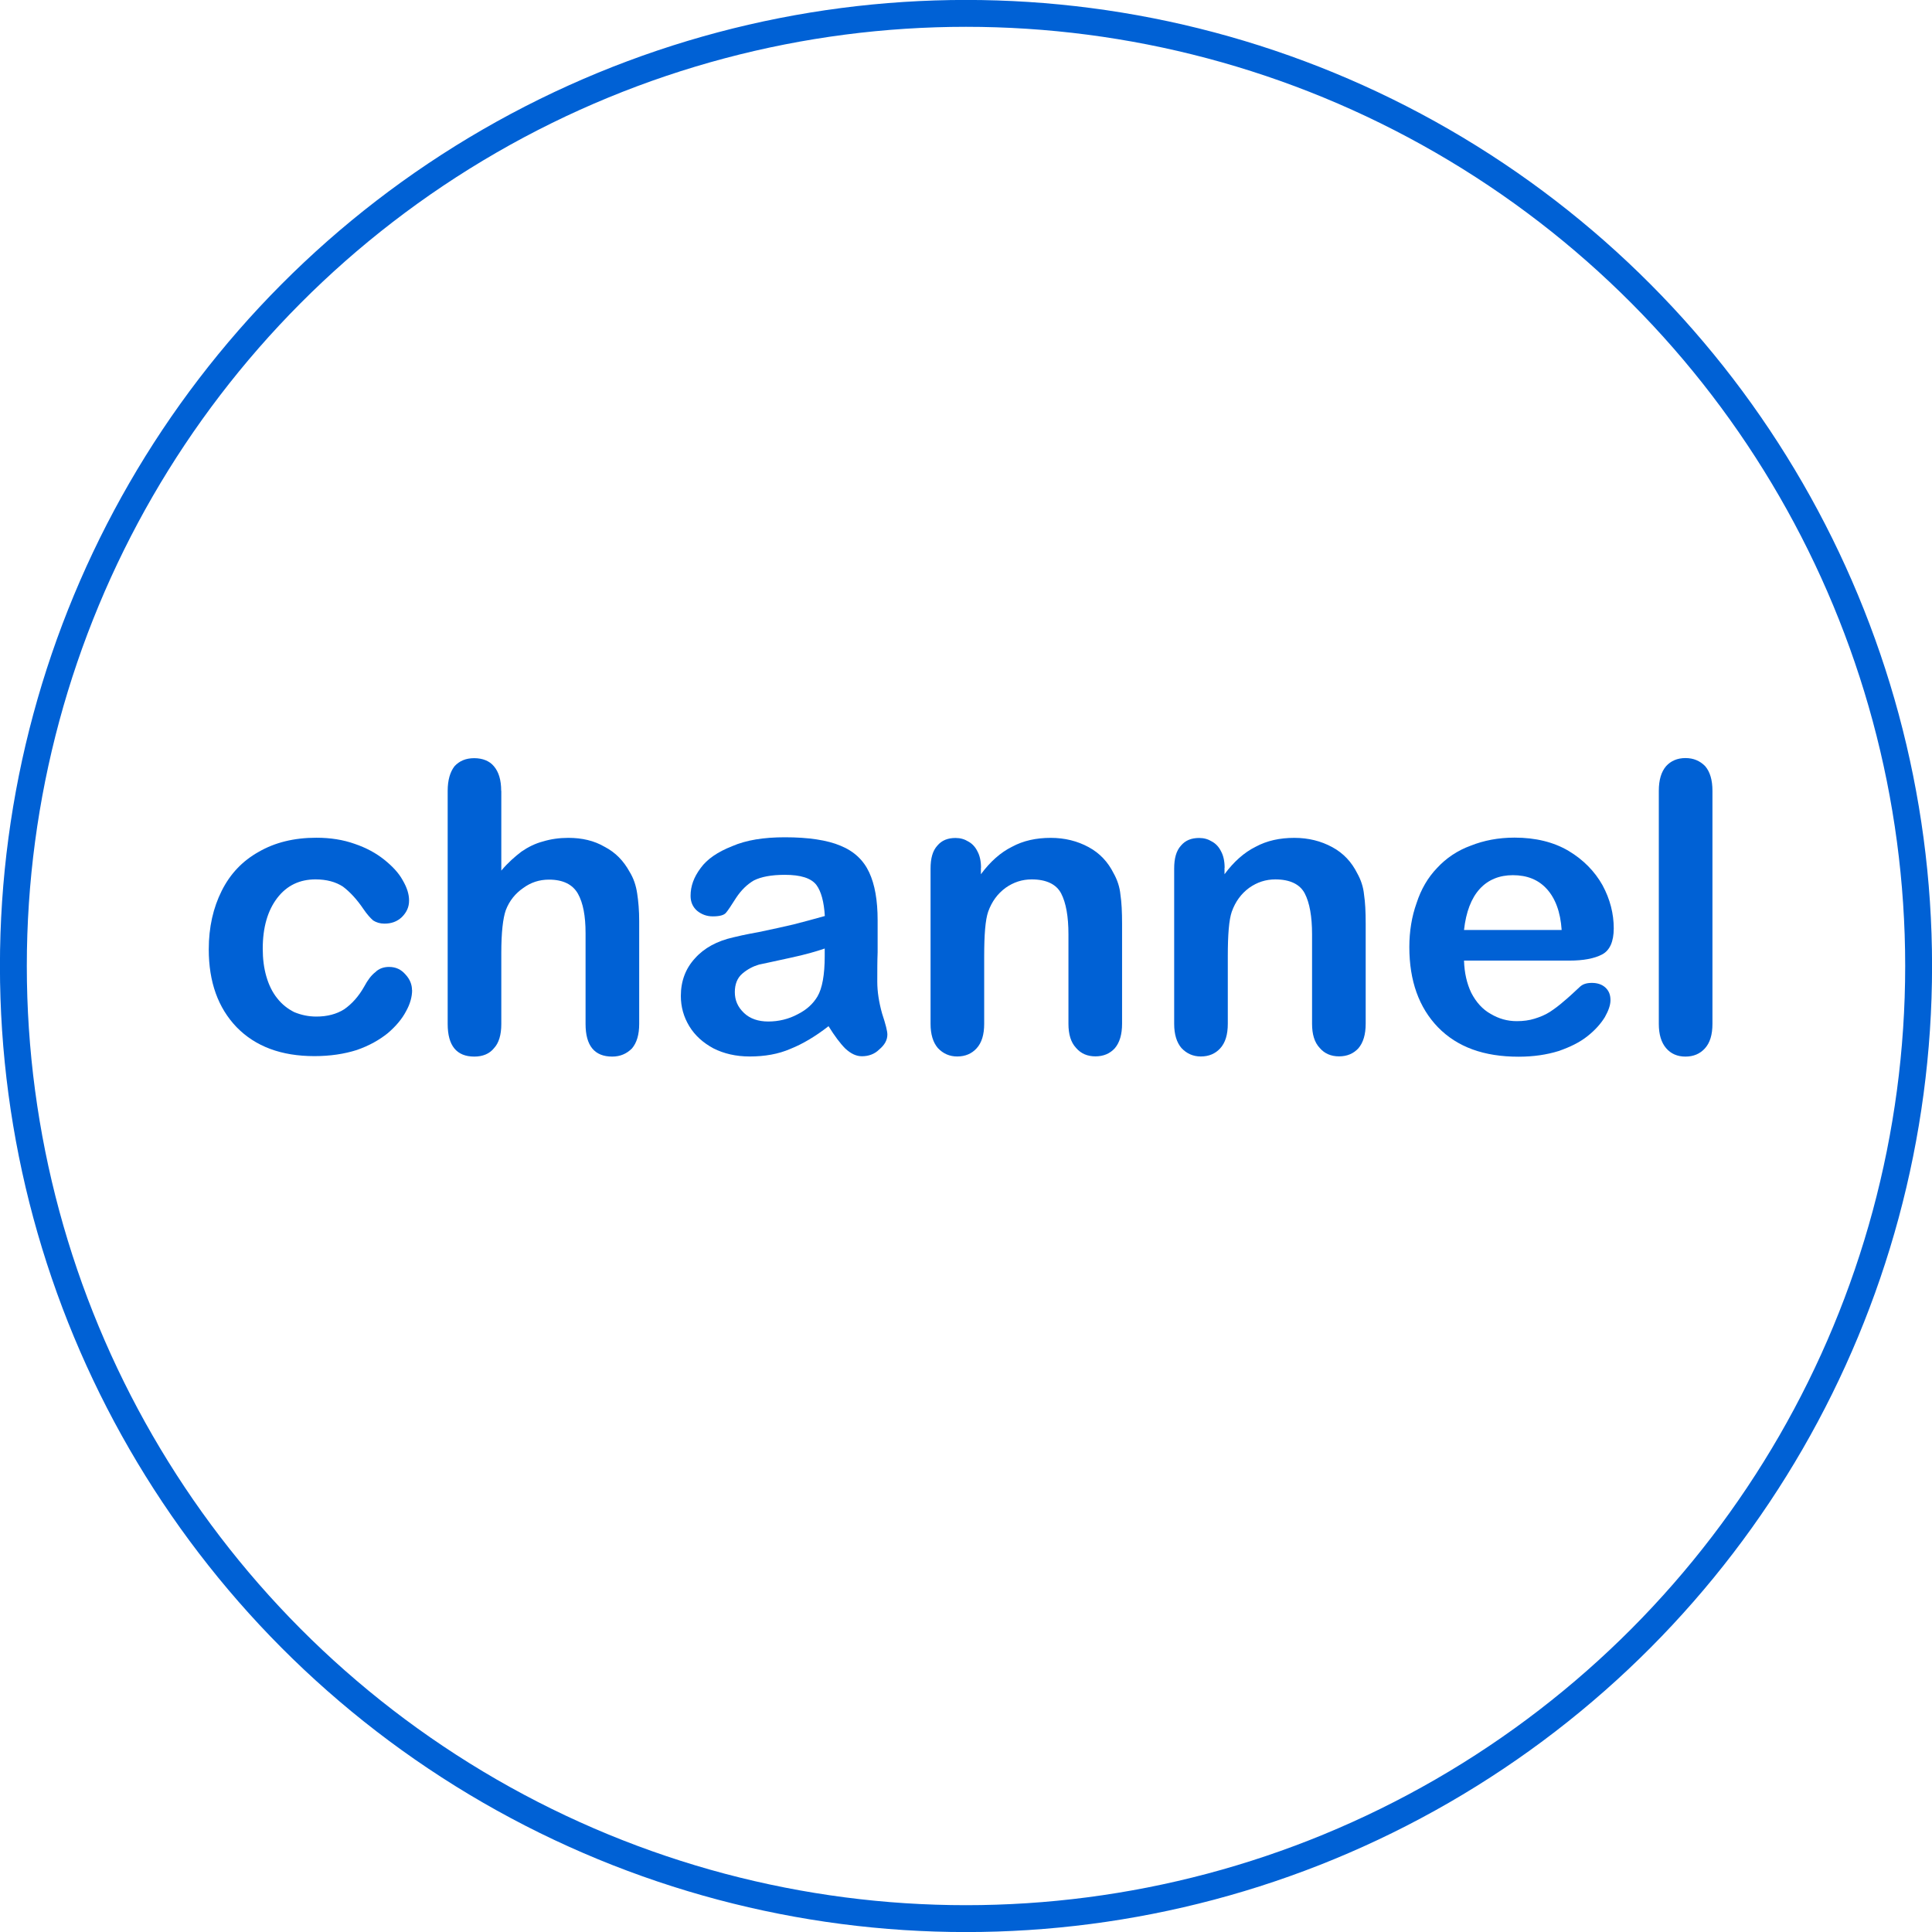 <?xml version="1.0" encoding="UTF-8"?>
<!DOCTYPE svg PUBLIC "-//W3C//DTD SVG 1.1//EN" "http://www.w3.org/Graphics/SVG/1.1/DTD/svg11.dtd">
<!-- Creator: CorelDRAW -->
<svg xmlns="http://www.w3.org/2000/svg" xml:space="preserve" width="25.353mm" height="25.353mm" version="1.1" shape-rendering="geometricPrecision" text-rendering="geometricPrecision" image-rendering="optimizeQuality" fill-rule="evenodd" clip-rule="evenodd"
viewBox="0 0 164.64 164.64"
 xmlns:xlink="http://www.w3.org/1999/xlink"
 xmlns:xodm="http://www.corel.com/coreldraw/odm/2003">
 <g id="Layer_x0020_1">
  <circle fill="none" stroke="#0061D5" stroke-width="2.29" stroke-miterlimit="22.926" cx="82.32" cy="82.32" r="81.18"/>
  <path fill="#0061D5" fill-rule="nonzero" d="M35.12 84.36c0,0.58 -0.17,1.2 -0.52,1.82 -0.34,0.65 -0.86,1.27 -1.55,1.86 -0.72,0.58 -1.58,1.07 -2.65,1.44 -1.07,0.34 -2.27,0.52 -3.61,0.52 -2.82,0 -5.02,-0.82 -6.63,-2.47 -1.58,-1.65 -2.37,-3.85 -2.37,-6.63 0,-1.89 0.38,-3.54 1.1,-4.98 0.72,-1.44 1.75,-2.54 3.16,-3.33 1.37,-0.79 2.99,-1.2 4.91,-1.2 1.2,0 2.27,0.17 3.26,0.52 1,0.34 1.82,0.79 2.51,1.34 0.69,0.55 1.24,1.13 1.58,1.75 0.38,0.65 0.55,1.2 0.55,1.75 0,0.55 -0.21,1 -0.62,1.41 -0.41,0.38 -0.89,0.55 -1.48,0.55 -0.38,0 -0.69,-0.1 -0.96,-0.27 -0.24,-0.21 -0.52,-0.52 -0.82,-0.96 -0.58,-0.86 -1.17,-1.48 -1.75,-1.92 -0.62,-0.41 -1.41,-0.62 -2.34,-0.62 -1.34,0 -2.44,0.51 -3.26,1.58 -0.82,1.07 -1.24,2.51 -1.24,4.33 0,0.86 0.1,1.65 0.31,2.37 0.21,0.72 0.51,1.34 0.93,1.86 0.41,0.52 0.89,0.89 1.44,1.17 0.58,0.24 1.2,0.38 1.89,0.38 0.93,0 1.72,-0.21 2.37,-0.62 0.65,-0.45 1.24,-1.1 1.72,-1.96 0.28,-0.52 0.58,-0.93 0.93,-1.2 0.31,-0.31 0.72,-0.45 1.17,-0.45 0.58,0 1.03,0.21 1.41,0.65 0.38,0.41 0.55,0.86 0.55,1.34z"/>
  <path id="_1" fill="#0061D5" fill-rule="nonzero" d="M42.72 67.39l0 6.8c0.58,-0.69 1.17,-1.2 1.72,-1.62 0.55,-0.38 1.17,-0.69 1.82,-0.86 0.69,-0.21 1.41,-0.31 2.17,-0.31 1.17,0 2.2,0.24 3.09,0.76 0.93,0.48 1.62,1.2 2.13,2.13 0.34,0.55 0.55,1.17 0.65,1.86 0.1,0.65 0.17,1.44 0.17,2.34l0 8.76c0,0.93 -0.21,1.62 -0.62,2.1 -0.45,0.45 -1,0.69 -1.68,0.69 -1.51,0 -2.27,-0.93 -2.27,-2.78l0 -7.73c0,-1.48 -0.21,-2.58 -0.65,-3.37 -0.45,-0.79 -1.27,-1.2 -2.47,-1.2 -0.82,0 -1.55,0.24 -2.2,0.72 -0.65,0.45 -1.17,1.07 -1.48,1.89 -0.24,0.69 -0.38,1.89 -0.38,3.64l0 6.05c0,0.93 -0.21,1.62 -0.62,2.06 -0.38,0.48 -0.96,0.72 -1.68,0.72 -1.51,0 -2.27,-0.93 -2.27,-2.78l0 -19.86c0,-0.93 0.21,-1.62 0.58,-2.1 0.41,-0.45 0.96,-0.69 1.68,-0.69 0.72,0 1.31,0.24 1.68,0.69 0.41,0.48 0.62,1.17 0.62,2.1z"/>
  <path id="_2" fill="#0061D5" fill-rule="nonzero" d="M70.59 87.46c-1.1,0.86 -2.2,1.51 -3.23,1.92 -1.03,0.45 -2.2,0.65 -3.47,0.65 -1.17,0 -2.2,-0.24 -3.09,-0.69 -0.89,-0.48 -1.58,-1.1 -2.06,-1.89 -0.48,-0.79 -0.72,-1.65 -0.72,-2.58 0,-1.27 0.41,-2.34 1.2,-3.2 0.79,-0.89 1.89,-1.48 3.26,-1.79 0.27,-0.07 1,-0.24 2.17,-0.45 1.13,-0.24 2.13,-0.45 2.96,-0.65 0.82,-0.21 1.72,-0.45 2.68,-0.72 -0.07,-1.2 -0.31,-2.1 -0.72,-2.65 -0.45,-0.58 -1.34,-0.86 -2.68,-0.86 -1.17,0 -2.03,0.17 -2.65,0.48 -0.58,0.34 -1.07,0.82 -1.51,1.48 -0.41,0.65 -0.69,1.07 -0.86,1.27 -0.17,0.21 -0.55,0.31 -1.13,0.31 -0.52,0 -0.96,-0.17 -1.34,-0.48 -0.38,-0.34 -0.55,-0.76 -0.55,-1.27 0,-0.82 0.27,-1.58 0.86,-2.37 0.55,-0.76 1.44,-1.37 2.68,-1.86 1.2,-0.52 2.68,-0.76 4.5,-0.76 1.99,0 3.61,0.24 4.74,0.72 1.17,0.48 1.96,1.24 2.44,2.27 0.48,1.03 0.72,2.37 0.72,4.09 0,1.07 0,1.99 0,2.71 -0.03,0.76 -0.03,1.58 -0.03,2.51 0,0.86 0.14,1.75 0.41,2.72 0.31,0.93 0.45,1.51 0.45,1.79 0,0.48 -0.24,0.89 -0.69,1.27 -0.41,0.41 -0.93,0.58 -1.48,0.58 -0.48,0 -0.93,-0.21 -1.41,-0.65 -0.45,-0.45 -0.93,-1.1 -1.44,-1.92zm-0.31 -6.63c-0.69,0.24 -1.65,0.52 -2.92,0.79 -1.31,0.28 -2.17,0.48 -2.68,0.58 -0.48,0.14 -0.96,0.38 -1.41,0.76 -0.45,0.38 -0.65,0.93 -0.65,1.58 0,0.69 0.24,1.27 0.79,1.79 0.51,0.48 1.2,0.72 2.06,0.72 0.89,0 1.75,-0.21 2.51,-0.62 0.76,-0.38 1.31,-0.89 1.68,-1.51 0.41,-0.69 0.62,-1.86 0.62,-3.44l0 -0.65z"/>
  <path id="_3" fill="#0061D5" fill-rule="nonzero" d="M83.59 73.95l0 0.55c0.79,-1.07 1.68,-1.86 2.65,-2.34 0.96,-0.52 2.06,-0.76 3.3,-0.76 1.2,0 2.27,0.27 3.23,0.79 0.96,0.52 1.65,1.27 2.13,2.23 0.31,0.55 0.52,1.17 0.58,1.82 0.1,0.65 0.14,1.48 0.14,2.47l0 8.52c0,0.93 -0.21,1.62 -0.62,2.1 -0.41,0.45 -0.96,0.69 -1.65,0.69 -0.69,0 -1.24,-0.24 -1.65,-0.72 -0.45,-0.48 -0.65,-1.17 -0.65,-2.06l0 -7.63c0,-1.51 -0.21,-2.68 -0.62,-3.47 -0.41,-0.79 -1.27,-1.2 -2.51,-1.2 -0.82,0 -1.55,0.24 -2.23,0.72 -0.69,0.51 -1.17,1.17 -1.48,2.03 -0.24,0.69 -0.34,1.96 -0.34,3.81l0 5.74c0,0.93 -0.21,1.62 -0.65,2.1 -0.41,0.45 -0.96,0.69 -1.65,0.69 -0.65,0 -1.2,-0.24 -1.65,-0.72 -0.41,-0.48 -0.62,-1.17 -0.62,-2.06l0 -13.23c0,-0.86 0.17,-1.51 0.58,-1.96 0.38,-0.45 0.89,-0.65 1.55,-0.65 0.41,0 0.76,0.1 1.1,0.31 0.31,0.17 0.58,0.45 0.76,0.82 0.21,0.38 0.31,0.86 0.31,1.41z"/>
  <path id="_4" fill="#0061D5" fill-rule="nonzero" d="M104.35 73.95l0 0.55c0.79,-1.07 1.68,-1.86 2.65,-2.34 0.96,-0.52 2.06,-0.76 3.3,-0.76 1.2,0 2.27,0.27 3.23,0.79 0.96,0.52 1.65,1.27 2.13,2.23 0.31,0.55 0.52,1.17 0.58,1.82 0.1,0.65 0.14,1.48 0.14,2.47l0 8.52c0,0.93 -0.21,1.62 -0.62,2.1 -0.41,0.45 -0.96,0.69 -1.65,0.69 -0.69,0 -1.24,-0.24 -1.65,-0.72 -0.45,-0.48 -0.65,-1.17 -0.65,-2.06l0 -7.63c0,-1.51 -0.21,-2.68 -0.62,-3.47 -0.41,-0.79 -1.27,-1.2 -2.51,-1.2 -0.82,0 -1.55,0.24 -2.23,0.72 -0.69,0.51 -1.17,1.17 -1.48,2.03 -0.24,0.69 -0.34,1.96 -0.34,3.81l0 5.74c0,0.93 -0.21,1.62 -0.65,2.1 -0.41,0.45 -0.96,0.69 -1.65,0.69 -0.65,0 -1.2,-0.24 -1.65,-0.72 -0.41,-0.48 -0.62,-1.17 -0.62,-2.06l0 -13.23c0,-0.86 0.17,-1.51 0.58,-1.96 0.38,-0.45 0.89,-0.65 1.55,-0.65 0.41,0 0.76,0.1 1.1,0.31 0.31,0.17 0.58,0.45 0.76,0.82 0.21,0.38 0.31,0.86 0.31,1.41z"/>
  <path id="_5" fill="#0061D5" fill-rule="nonzero" d="M133.73 81.86l-8.97 0c0.03,1.03 0.24,1.96 0.62,2.75 0.41,0.79 0.96,1.41 1.65,1.79 0.69,0.41 1.41,0.62 2.23,0.62 0.55,0 1.07,-0.07 1.51,-0.21 0.45,-0.14 0.89,-0.31 1.31,-0.58 0.41,-0.27 0.82,-0.58 1.17,-0.89 0.38,-0.31 0.82,-0.72 1.41,-1.27 0.24,-0.21 0.55,-0.31 1,-0.31 0.48,0 0.86,0.14 1.13,0.38 0.31,0.28 0.45,0.62 0.45,1.1 0,0.41 -0.17,0.89 -0.48,1.44 -0.34,0.55 -0.82,1.1 -1.48,1.62 -0.65,0.52 -1.48,0.93 -2.47,1.27 -1,0.31 -2.13,0.48 -3.4,0.48 -2.96,0 -5.22,-0.82 -6.87,-2.51 -1.62,-1.68 -2.44,-3.95 -2.44,-6.84 0,-1.34 0.21,-2.61 0.62,-3.75 0.38,-1.17 0.96,-2.17 1.75,-2.99 0.76,-0.82 1.72,-1.48 2.85,-1.89 1.13,-0.45 2.37,-0.69 3.75,-0.69 1.79,0 3.33,0.38 4.6,1.13 1.27,0.76 2.23,1.75 2.89,2.92 0.65,1.2 0.96,2.44 0.96,3.68 0,1.13 -0.34,1.89 -1,2.23 -0.65,0.34 -1.58,0.52 -2.78,0.52zm-8.97 -2.61l8.32 0c-0.1,-1.55 -0.55,-2.71 -1.27,-3.5 -0.72,-0.79 -1.68,-1.17 -2.89,-1.17 -1.13,0 -2.1,0.38 -2.82,1.17 -0.72,0.79 -1.17,1.96 -1.34,3.5z"/>
  <path id="_6" fill="#0061D5" fill-rule="nonzero" d="M141.36 87.25l0 -19.86c0,-0.93 0.21,-1.62 0.62,-2.1 0.41,-0.45 0.96,-0.69 1.65,-0.69 0.69,0 1.24,0.24 1.68,0.69 0.41,0.48 0.62,1.17 0.62,2.1l0 19.86c0,0.93 -0.21,1.62 -0.65,2.1 -0.41,0.45 -0.96,0.69 -1.65,0.69 -0.69,0 -1.24,-0.24 -1.65,-0.72 -0.41,-0.48 -0.62,-1.17 -0.62,-2.06z"/>
 </g>
</svg>
